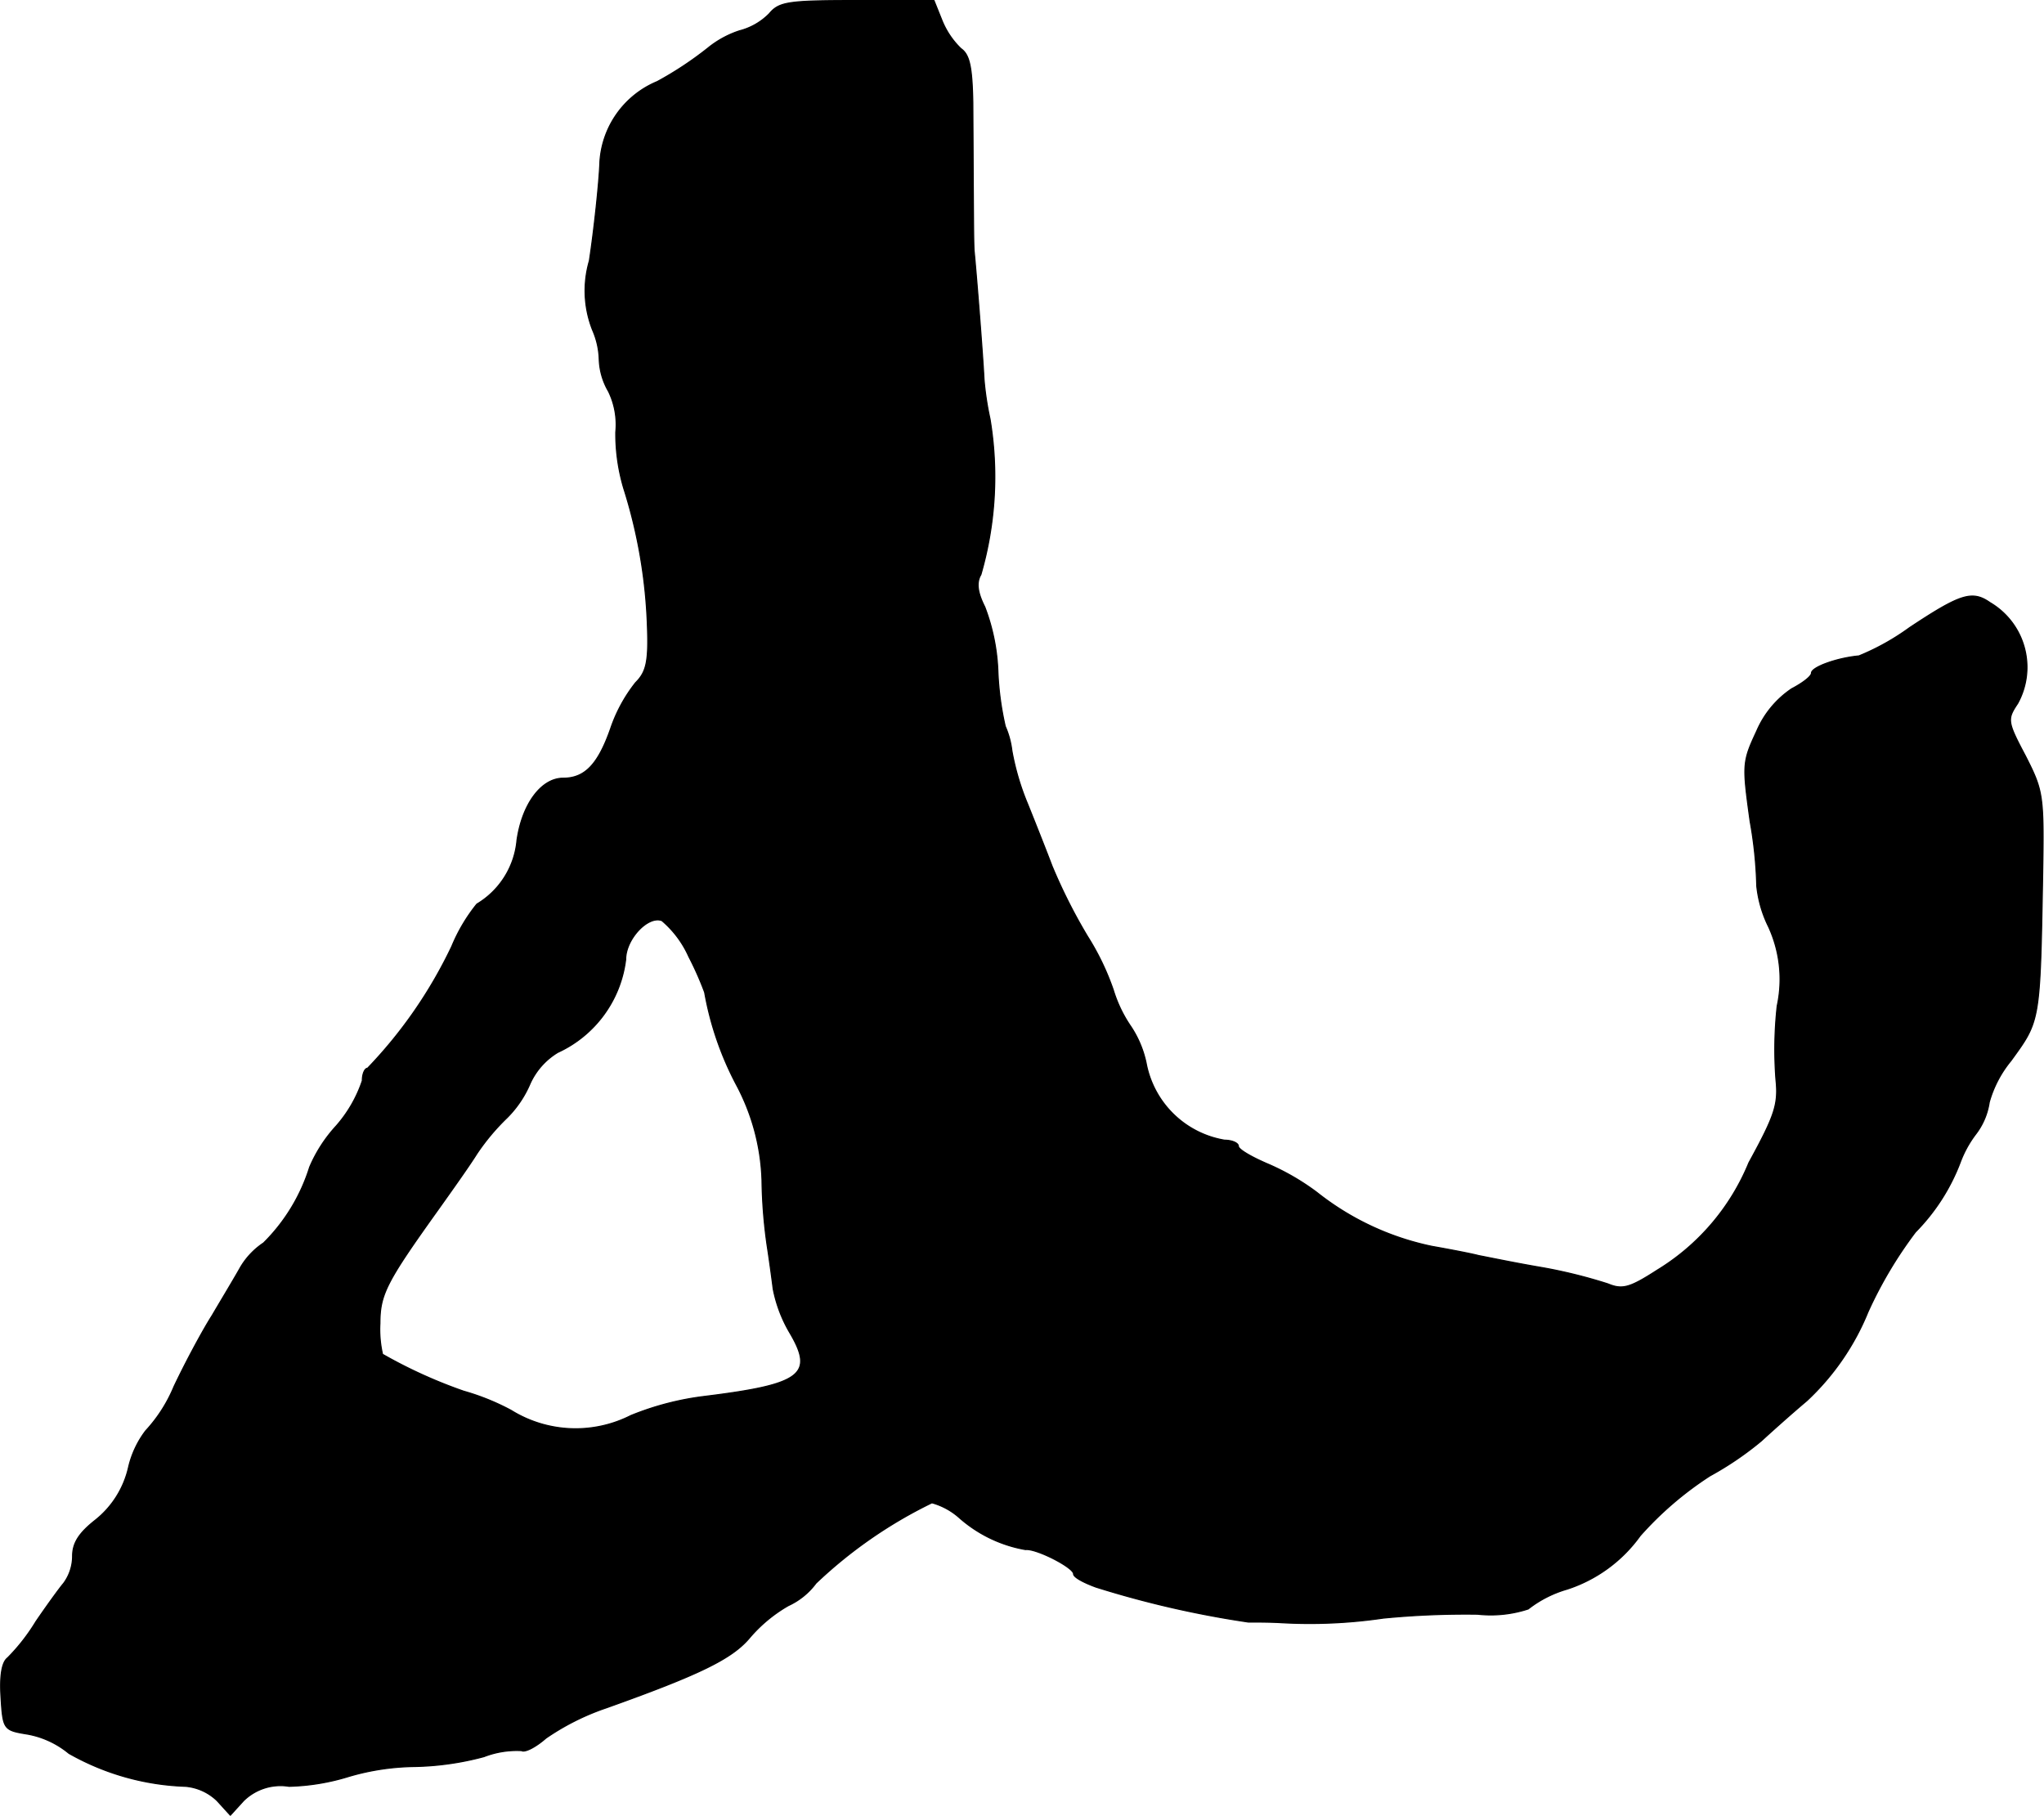 <?xml version="1.0" encoding="UTF-8"?>
<svg xmlns="http://www.w3.org/2000/svg"
     version="1.1"
     width="6.628mm"
     height="5.888mm"
     viewBox="0 0 18.788 16.691">
   <defs>
      <style type="text/css"><![CDATA[
      .a {
        stroke: #000;
        stroke-linecap: round;
        stroke-linejoin: round;
        stroke-width: 0.01px;
      }
    ]]></style>
   </defs>
   <path class="a"
         d="M7.071.126a.589.589,0,0,1-.273.157A.905.905,0,0,0,6.508.441,3.221,3.221,0,0,1,6.041.75a.857.857,0,0,0-.527.739c-.006.182-.055.636-.097.909a.981.981,0,0,0,.03.636A.723.723,0,0,1,5.508,3.306a.622.622,0,0,0,.085.291.698.698,0,0,1,.067.376,1.759,1.759,0,0,0,.073.515,4.695,4.695,0,0,1,.218,1.272c.012.327-.012.418-.109.515a1.409,1.409,0,0,0-.23.424c-.115.327-.236.454-.436.454s-.376.236-.424.569a.762.762,0,0,1-.369.588,1.579,1.579,0,0,0-.23.388,4.236,4.236,0,0,1-.775,1.121c-.024,0-.048.048-.048.115a1.216,1.216,0,0,1-.242.418,1.326,1.326,0,0,0-.242.376,1.688,1.688,0,0,1-.424.697.69.69,0,0,0-.212.224c-.061.109-.182.309-.26.442-.085.133-.242.424-.351.654a1.365,1.365,0,0,1-.26.406.886.886,0,0,0-.157.333.863.863,0,0,1-.309.491c-.145.115-.206.206-.206.327A.423.423,0,0,1,.584,14.554c-.036.042-.151.2-.254.351a1.791,1.791,0,0,1-.26.333c-.055.042-.073.17-.061.363.018.297.024.303.248.339a.829.829,0,0,1,.376.176,2.325,2.325,0,0,0,1.072.303.476.476,0,0,1,.291.133l.121.133.121-.133a.485.485,0,0,1,.418-.133,2.019,2.019,0,0,0,.551-.091,2.236,2.236,0,0,1,.606-.091,2.641,2.641,0,0,0,.636-.091.831.831,0,0,1,.345-.055c.03.018.127-.03.224-.115a2.252,2.252,0,0,1,.557-.279c.848-.303,1.151-.448,1.314-.642a1.352,1.352,0,0,1,.357-.297.657.657,0,0,0,.254-.206,4.218,4.218,0,0,1,1.066-.739.631.631,0,0,1,.254.139,1.239,1.239,0,0,0,.606.291c.097-.012.442.164.442.224,0,.03.091.079.206.121a9.096,9.096,0,0,0,1.399.321c.067,0,.206,0,.303.006a4.647,4.647,0,0,0,.939-.042,7.82,7.82,0,0,1,.866-.036,1.106,1.106,0,0,0,.466-.048,1.051,1.051,0,0,1,.357-.182,1.334,1.334,0,0,0,.672-.491,3.115,3.115,0,0,1,.642-.551,2.95,2.95,0,0,0,.472-.321c.073-.067.26-.236.418-.369a2.305,2.305,0,0,0,.563-.818,3.857,3.857,0,0,1,.436-.733,1.845,1.845,0,0,0,.412-.642,1.005,1.005,0,0,1,.139-.254.633.633,0,0,0,.127-.297,1.041,1.041,0,0,1,.2-.382c.267-.369.267-.345.291-1.702.012-.739.006-.775-.157-1.096-.17-.321-.17-.339-.073-.485a.689.689,0,0,0-.254-.927c-.164-.115-.273-.079-.739.23a2.21,2.21,0,0,1-.466.26c-.2.018-.436.103-.436.157,0,.03-.079.091-.182.145a.892.892,0,0,0-.321.388c-.133.285-.133.309-.061.83a3.866,3.866,0,0,1,.061.594,1.097,1.097,0,0,0,.109.376,1.156,1.156,0,0,1,.079.727,3.657,3.657,0,0,0-.012.672c.024.23-.006.327-.248.769a2.082,2.082,0,0,1-.842.987c-.254.164-.321.182-.454.127a4.633,4.633,0,0,0-.612-.151c-.248-.042-.509-.097-.575-.109-.067-.018-.26-.055-.43-.085a2.529,2.529,0,0,1-1.06-.497,2.216,2.216,0,0,0-.466-.267c-.139-.061-.254-.127-.254-.157s-.061-.055-.127-.055a.883.883,0,0,1-.721-.709.965.965,0,0,0-.151-.351,1.223,1.223,0,0,1-.151-.321,2.359,2.359,0,0,0-.236-.491,4.984,4.984,0,0,1-.327-.648c-.048-.127-.151-.388-.224-.569a2.344,2.344,0,0,1-.145-.491.782.782,0,0,0-.061-.224,2.772,2.772,0,0,1-.067-.491,1.85,1.85,0,0,0-.121-.606c-.067-.133-.079-.224-.036-.297A3.23,3.23,0,0,0,9.1,3.851a2.789,2.789,0,0,1-.055-.363c-.012-.242-.073-1.005-.091-1.181-.006-.085-.006-.333-.012-1.363-.006-.327-.03-.442-.109-.497A.749.749,0,0,1,8.658.187L8.585.005H7.877C7.247.005,7.162.017,7.071.126ZM6.332,8.794a2.914,2.914,0,0,1,.145.327,2.897,2.897,0,0,0,.291.848,1.992,1.992,0,0,1,.236.878,4.61,4.61,0,0,0,.048.606c.018.115.042.291.055.394a1.269,1.269,0,0,0,.151.4c.23.388.109.478-.781.588a2.64,2.64,0,0,0-.678.176,1.123,1.123,0,0,1-1.102-.048,2.179,2.179,0,0,0-.436-.176,4.463,4.463,0,0,1-.745-.339,1.03,1.03,0,0,1-.024-.285c0-.267.061-.382.533-1.042.121-.17.285-.4.357-.515a2.02,2.02,0,0,1,.279-.333.992.992,0,0,0,.212-.315.646.646,0,0,1,.254-.285,1.084,1.084,0,0,0,.624-.854c0-.188.206-.406.333-.357A.934.934,0,0,1,6.332,8.794Z"/>
</svg>
